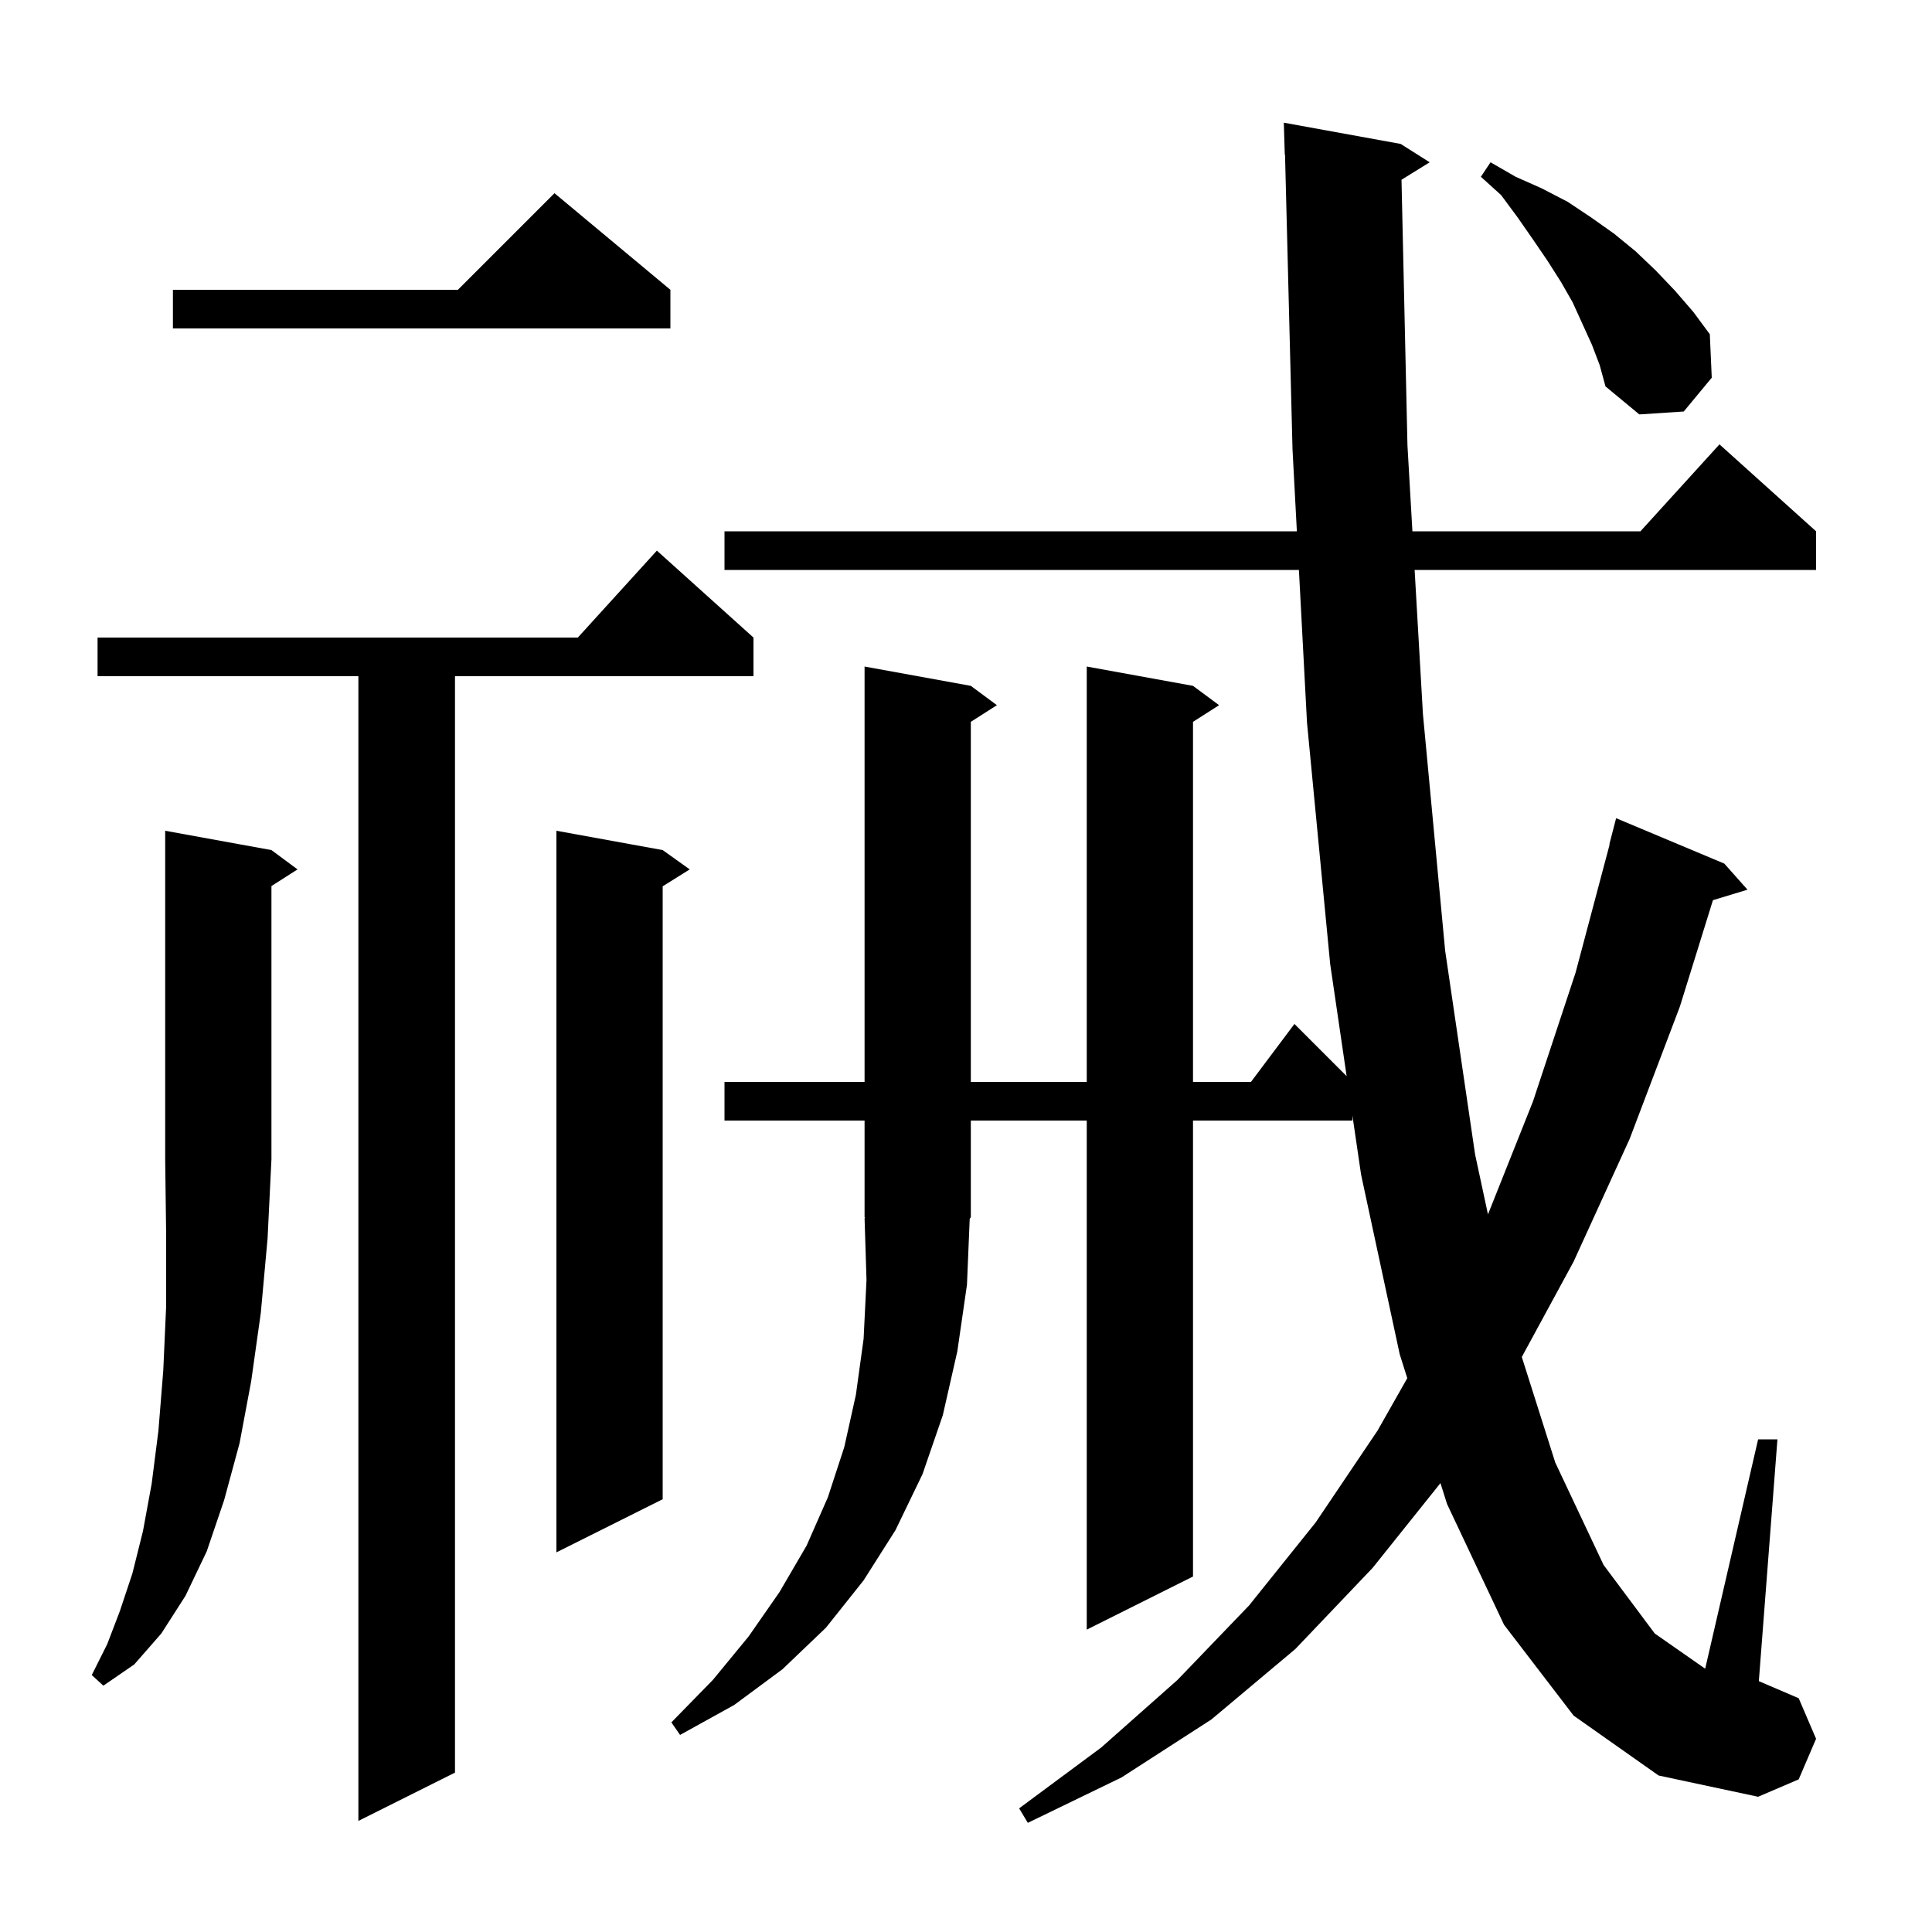 <svg xmlns="http://www.w3.org/2000/svg" xmlns:xlink="http://www.w3.org/1999/xlink" version="1.1" baseProfile="full" viewBox="0 0 200 200" width="200" height="200">
<g fill="black">
<path d="M 162.9 177.6 L 155.7 168.2 L 149.8 155.7 L 149.115 153.532 L 142.1 162.3 L 134.1 170.7 L 125.4 178.0 L 116.1 184.0 L 106.4 188.7 L 105.5 187.2 L 114.0 180.9 L 121.9 173.9 L 129.3 166.2 L 136.2 157.6 L 142.6 148.1 L 145.681 142.67 L 144.9 140.2 L 140.9 121.6 L 140.0 115.469 L 140.0 116.0 L 123.5 116.0 L 123.5 163.2 L 112.5 168.7 L 112.5 116.0 L 100.5 116.0 L 100.5 126.0 L 100.384 126.173 L 100.1 133.0 L 99.1 139.9 L 97.6 146.5 L 95.5 152.6 L 92.7 158.4 L 89.4 163.6 L 85.5 168.5 L 81.0 172.8 L 76.0 176.5 L 70.4 179.6 L 69.5 178.3 L 73.8 173.9 L 77.5 169.4 L 80.7 164.8 L 83.5 160.0 L 85.7 155.0 L 87.4 149.8 L 88.6 144.4 L 89.4 138.6 L 89.7 132.5 L 89.5 126.1 L 89.565 126.098 L 89.5 126.0 L 89.5 116.0 L 75.0 116.0 L 75.0 112.0 L 89.5 112.0 L 89.5 69.0 L 100.5 71.0 L 103.2 73.0 L 100.5 74.723 L 100.5 112.0 L 112.5 112.0 L 112.5 69.0 L 123.5 71.0 L 126.2 73.0 L 123.5 74.723 L 123.5 112.0 L 129.5 112.0 L 134.0 106.0 L 139.403 111.403 L 137.7 99.8 L 135.3 74.8 L 134.463 59.0 L 75.0 59.0 L 75.0 55.0 L 134.251 55.0 L 133.8 46.5 L 133.025 15.998 L 133.0 16.0 L 132.9 12.7 L 145.0 14.9 L 148.0 16.8 L 145.083 18.608 L 145.7 46.1 L 146.212 55.0 L 169.818 55.0 L 178.0 46.0 L 188.0 55.0 L 188.0 59.0 L 146.442 59.0 L 147.3 73.9 L 149.6 98.4 L 152.7 119.5 L 154.034 125.713 L 158.7 114.0 L 163.1 100.7 L 166.633 87.406 L 166.6 87.4 L 167.3 84.7 L 178.5 89.4 L 180.9 92.1 L 177.323 93.186 L 173.9 104.2 L 168.7 117.9 L 162.9 130.6 L 157.537 140.474 L 161.0 151.4 L 166.0 162.0 L 171.3 169.1 L 176.52 172.744 L 182.0 149.0 L 184.0 149.0 L 182.074 174.032 L 186.2 175.8 L 188.0 180.0 L 186.2 184.2 L 182.0 186.0 L 171.7 183.8 Z M 78.0 66.0 L 78.0 70.0 L 47.1 70.0 L 47.1 183.5 L 37.1 188.5 L 37.1 70.0 L 10.1 70.0 L 10.1 66.0 L 59.818 66.0 L 68.0 57.0 Z M 28.1 88.0 L 30.8 90.0 L 28.1 91.723 L 28.1 120.0 L 27.7 128.2 L 27.0 135.9 L 26.0 143.0 L 24.8 149.4 L 23.2 155.3 L 21.4 160.6 L 19.2 165.2 L 16.7 169.1 L 13.9 172.3 L 10.7 174.5 L 9.5 173.4 L 11.1 170.2 L 12.4 166.8 L 13.7 162.9 L 14.8 158.5 L 15.7 153.6 L 16.4 148.1 L 16.9 141.9 L 17.2 135.2 L 17.2 127.9 L 17.1 120.0 L 17.1 86.0 Z M 68.6 88.0 L 71.4 90.0 L 68.6 91.75 L 68.6 155.2 L 57.6 160.7 L 57.6 86.0 Z M 164.8 35.7 L 162.8 31.3 L 161.6 29.2 L 160.2 27.0 L 158.7 24.8 L 157.1 22.5 L 155.4 20.2 L 153.3 18.3 L 154.3 16.8 L 156.9 18.3 L 159.6 19.5 L 162.3 20.9 L 164.7 22.5 L 167.1 24.2 L 169.3 26.0 L 171.4 28.0 L 173.4 30.1 L 175.3 32.3 L 177.0 34.6 L 177.2 39.1 L 174.3 42.6 L 169.7 42.9 L 166.2 40.0 L 165.6 37.8 Z M 69.4 30.0 L 69.4 34.0 L 17.9 34.0 L 17.9 30.0 L 47.4 30.0 L 57.4 20.0 Z " />
</g>
</svg>
